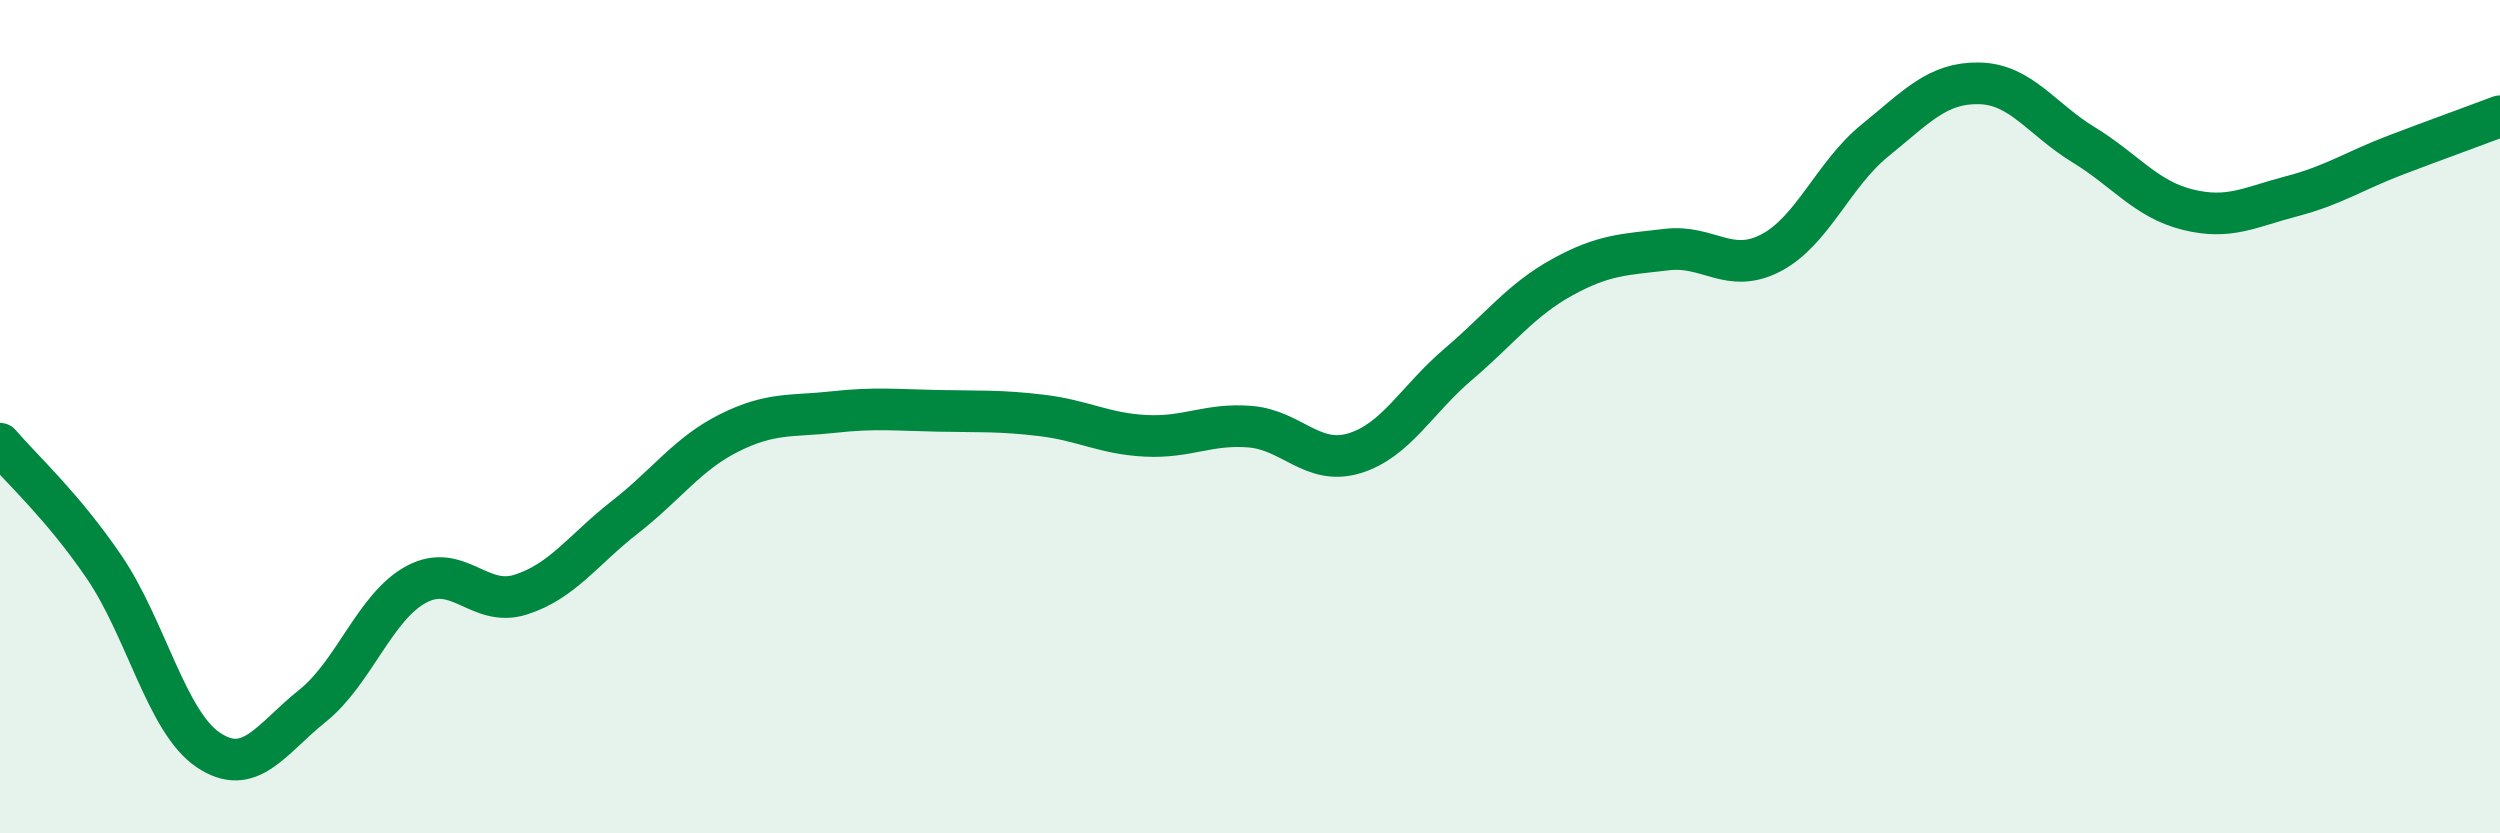 
    <svg width="60" height="20" viewBox="0 0 60 20" xmlns="http://www.w3.org/2000/svg">
      <path
        d="M 0,10.65 C 0.5,11.24 1.5,12.14 2.5,13.61 C 3.5,15.08 4,17.33 5,18 C 6,18.67 6.5,17.74 7.5,16.94 C 8.5,16.14 9,14.55 10,14.02 C 11,13.49 11.5,14.59 12.5,14.27 C 13.5,13.95 14,13.19 15,12.41 C 16,11.63 16.5,10.89 17.5,10.39 C 18.5,9.89 19,10 20,9.89 C 21,9.78 21.5,9.84 22.5,9.86 C 23.5,9.88 24,9.85 25,9.97 C 26,10.09 26.5,10.41 27.5,10.46 C 28.5,10.51 29,10.16 30,10.24 C 31,10.32 31.5,11.18 32.5,10.88 C 33.5,10.58 34,9.59 35,8.74 C 36,7.89 36.5,7.2 37.5,6.65 C 38.5,6.1 39,6.11 40,5.99 C 41,5.87 41.5,6.59 42.5,6.07 C 43.5,5.55 44,4.18 45,3.37 C 46,2.56 46.5,1.98 47.5,2 C 48.5,2.02 49,2.86 50,3.47 C 51,4.08 51.5,4.78 52.5,5.03 C 53.5,5.28 54,4.97 55,4.71 C 56,4.45 56.5,4.1 57.5,3.72 C 58.5,3.34 59.5,2.98 60,2.79L60 20L0 20Z"
        fill="#008740"
        opacity="0.1"
        stroke-linecap="round"
        stroke-linejoin="round"
      />
      <path
        d="M 0,10.65 C 0.5,11.24 1.5,12.14 2.5,13.61 C 3.5,15.08 4,17.33 5,18 C 6,18.67 6.5,17.74 7.5,16.94 C 8.5,16.14 9,14.55 10,14.02 C 11,13.49 11.5,14.59 12.5,14.27 C 13.5,13.95 14,13.19 15,12.41 C 16,11.63 16.5,10.89 17.5,10.39 C 18.5,9.89 19,10 20,9.89 C 21,9.78 21.5,9.84 22.5,9.86 C 23.5,9.88 24,9.85 25,9.97 C 26,10.09 26.5,10.41 27.5,10.46 C 28.5,10.51 29,10.16 30,10.24 C 31,10.32 31.5,11.18 32.5,10.88 C 33.5,10.58 34,9.59 35,8.74 C 36,7.89 36.5,7.2 37.5,6.65 C 38.5,6.1 39,6.11 40,5.99 C 41,5.87 41.5,6.59 42.5,6.07 C 43.5,5.55 44,4.18 45,3.37 C 46,2.56 46.5,1.98 47.5,2 C 48.5,2.02 49,2.86 50,3.47 C 51,4.08 51.5,4.78 52.5,5.03 C 53.5,5.28 54,4.97 55,4.71 C 56,4.45 56.5,4.1 57.5,3.72 C 58.5,3.34 59.5,2.98 60,2.79"
        stroke="#008740"
        stroke-width="1"
        fill="none"
        stroke-linecap="round"
        stroke-linejoin="round"
      />
    </svg>
  